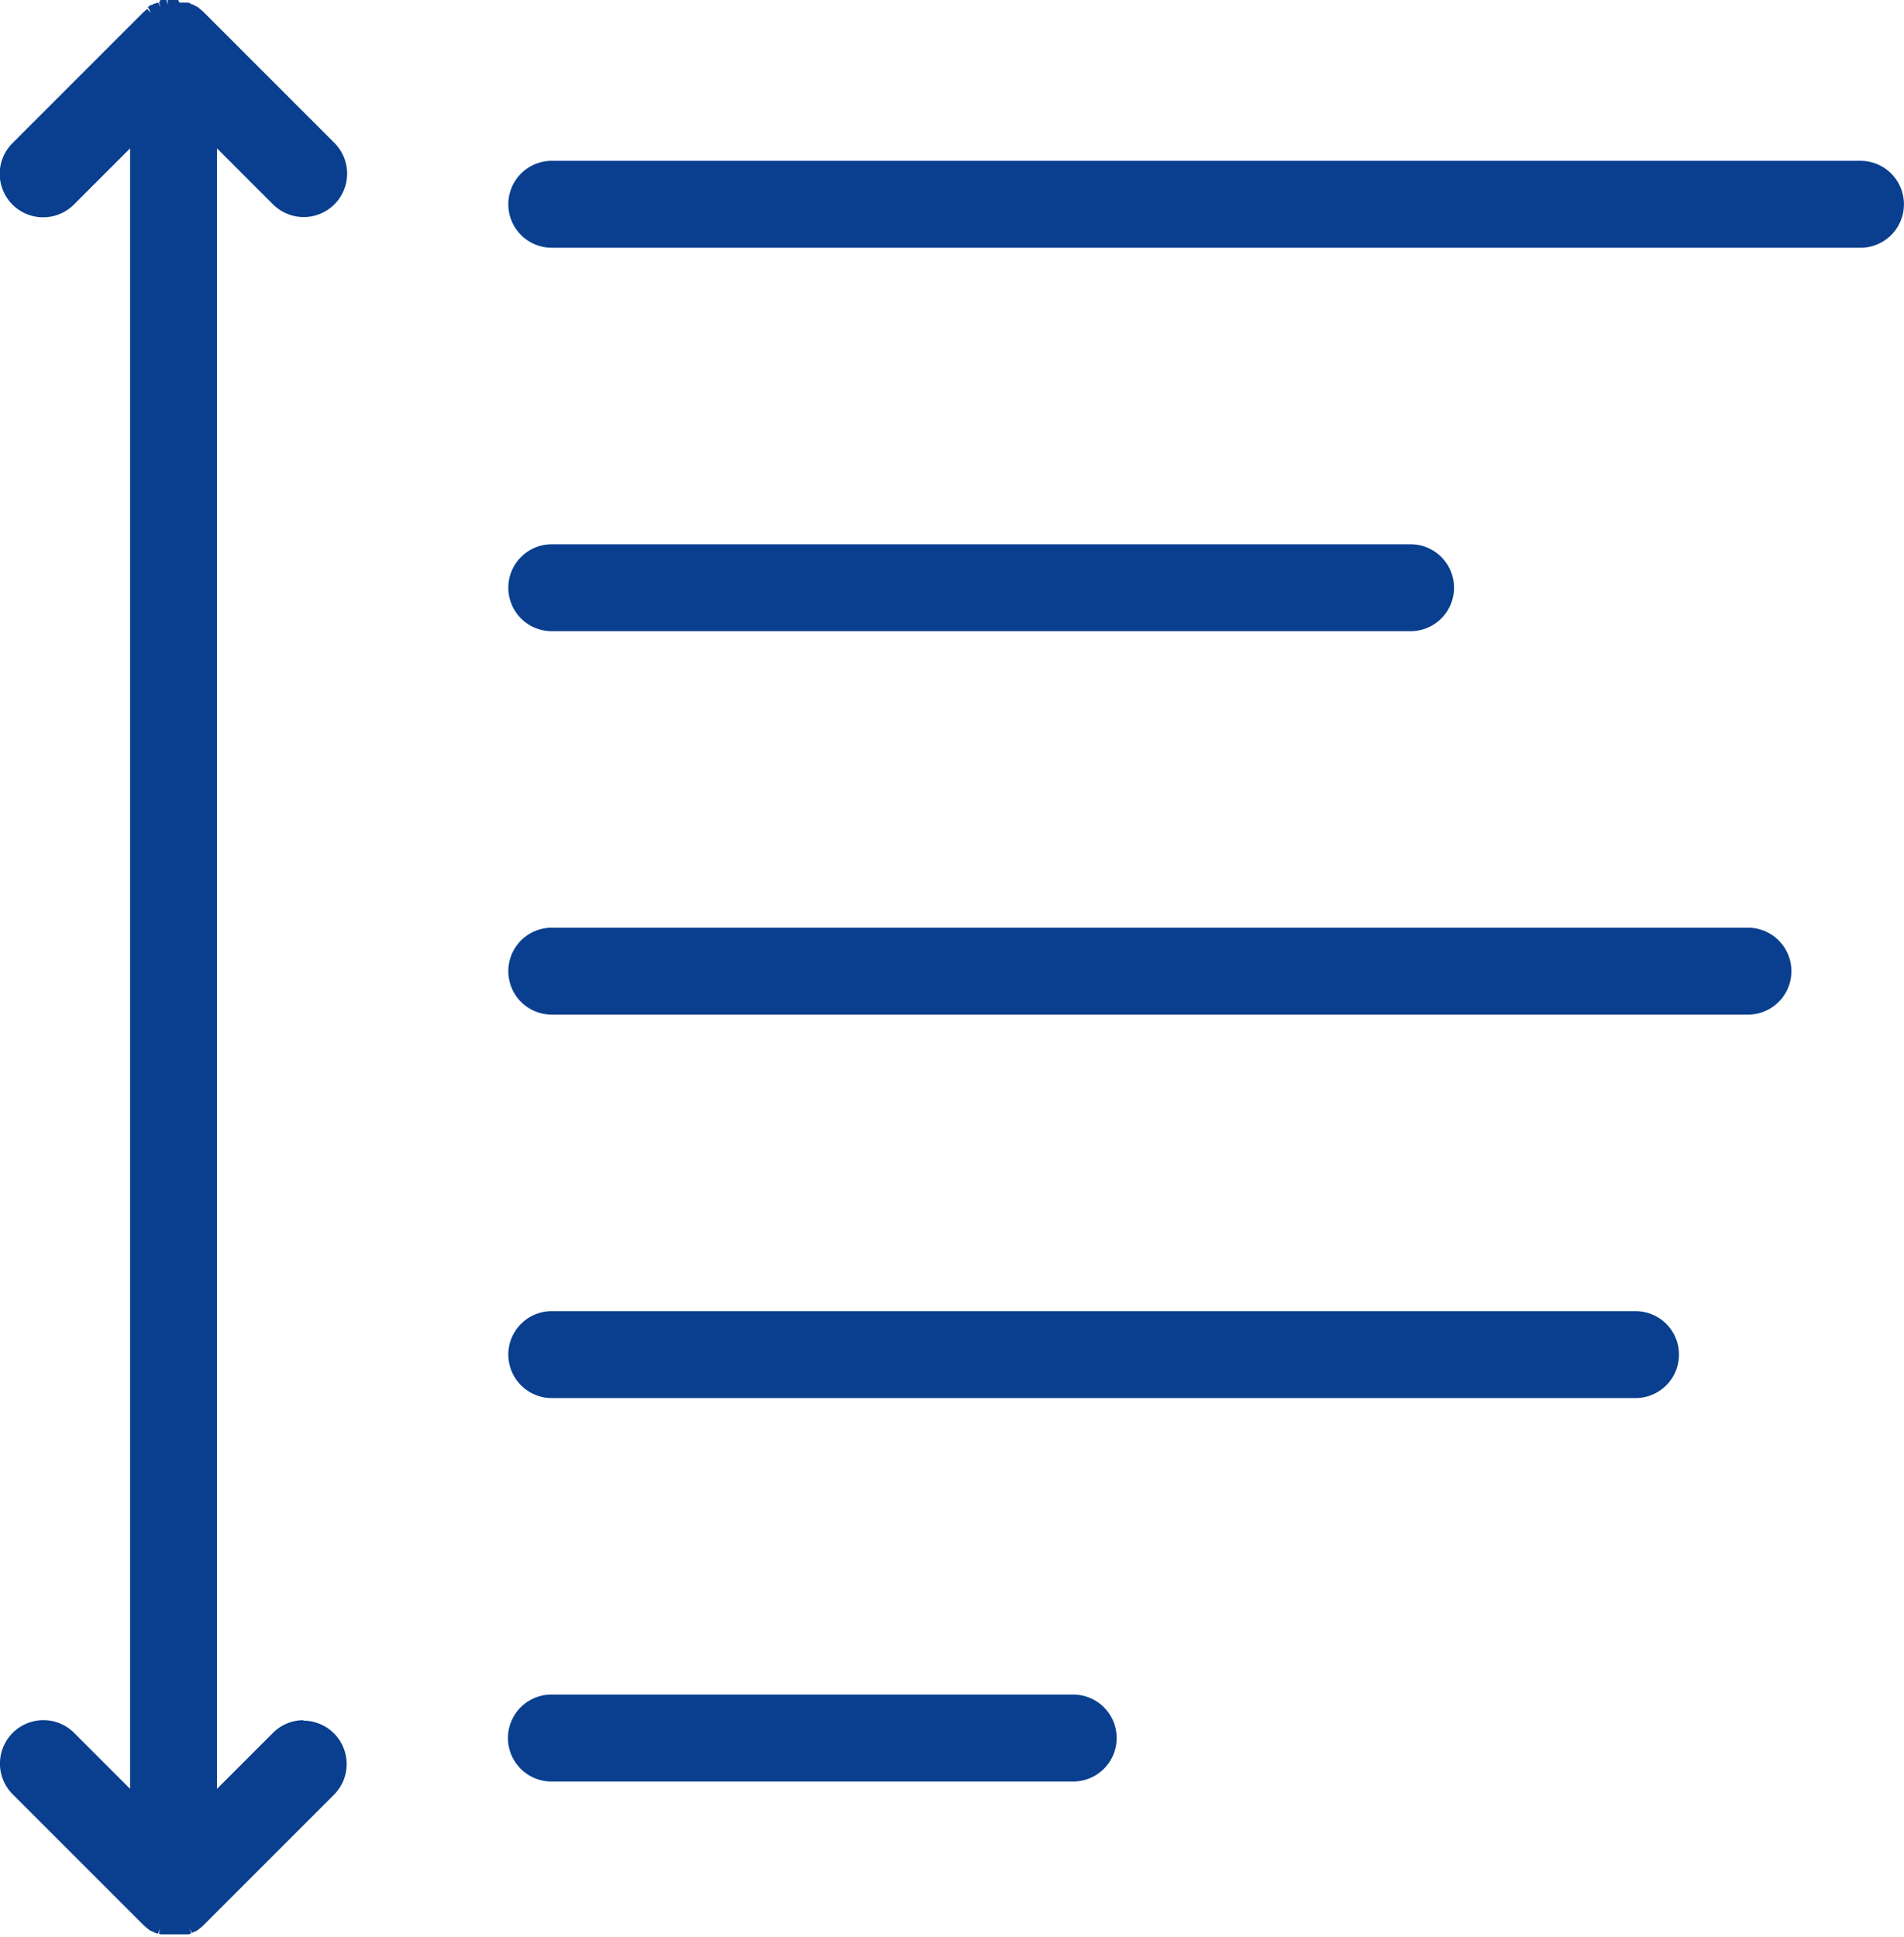 <svg xmlns="http://www.w3.org/2000/svg" width="16.056" height="16.334"><g data-name="Group 447"><path fill="#0a3f8f" data-name="Path 799" d="M15.689 1.356H4.653a.366.366 0 000 .733h11.036a.366.366 0 100-.733z"/><path fill="#0a3f8f" data-name="Path 800" d="M4.653 5.322h7.242a.366.366 0 000-.733H4.653a.366.366 0 000 .733z"/><path fill="#0a3f8f" data-name="Path 801" d="M14.741 7.822H4.653a.366.366 0 000 .733H14.74a.366.366 0 100-.733z"/><path fill="#0a3f8f" data-name="Path 802" d="M13.792 11.055H4.653a.366.366 0 000 .733h9.139a.366.366 0 100-.733z"/><path fill="#0a3f8f" data-name="Path 803" d="M9.05 14.288h-4.4a.366.366 0 000 .733h4.4a.366.366 0 000-.733z"/><path fill="#0a3f8f" data-name="Path 804" d="M2.561 14.504a.364.364 0 00-.259.107l-.472.472V1.251l.472.472a.366.366 0 10.518-.518l-1.1-1.1-.024-.022-.013-.01-.011-.011-.02-.01-.016-.009-.012-.006h-.007L1.604.028 1.588.022h-.074L1.5-.003H1.414V.04l-.01-.042H1.354l-.012.023.012.042-.018-.04h-.012l-.013.006h-.006l-.013.006-.012.007h-.007l-.012.007-.014.01.025.049-.031-.032-.009.007-.027.024-1.1 1.1a.366.366 0 10.518.518l.474-.474v13.832l-.472-.472a.366.366 0 10-.518.518l1.1 1.1.028.025.01.008.019.014.009.006h.007l.014.008.015.007.013.006h.012l.014-.041-.007.043.015.005H1.589l.014-.005.012-.005-.019-.039.025.036.015-.007.01-.006h.005l.015-.009.009-.007.007-.006.012-.009.021-.019 1.1-1.1a.366.366 0 00-.259-.626z"/></g></svg>